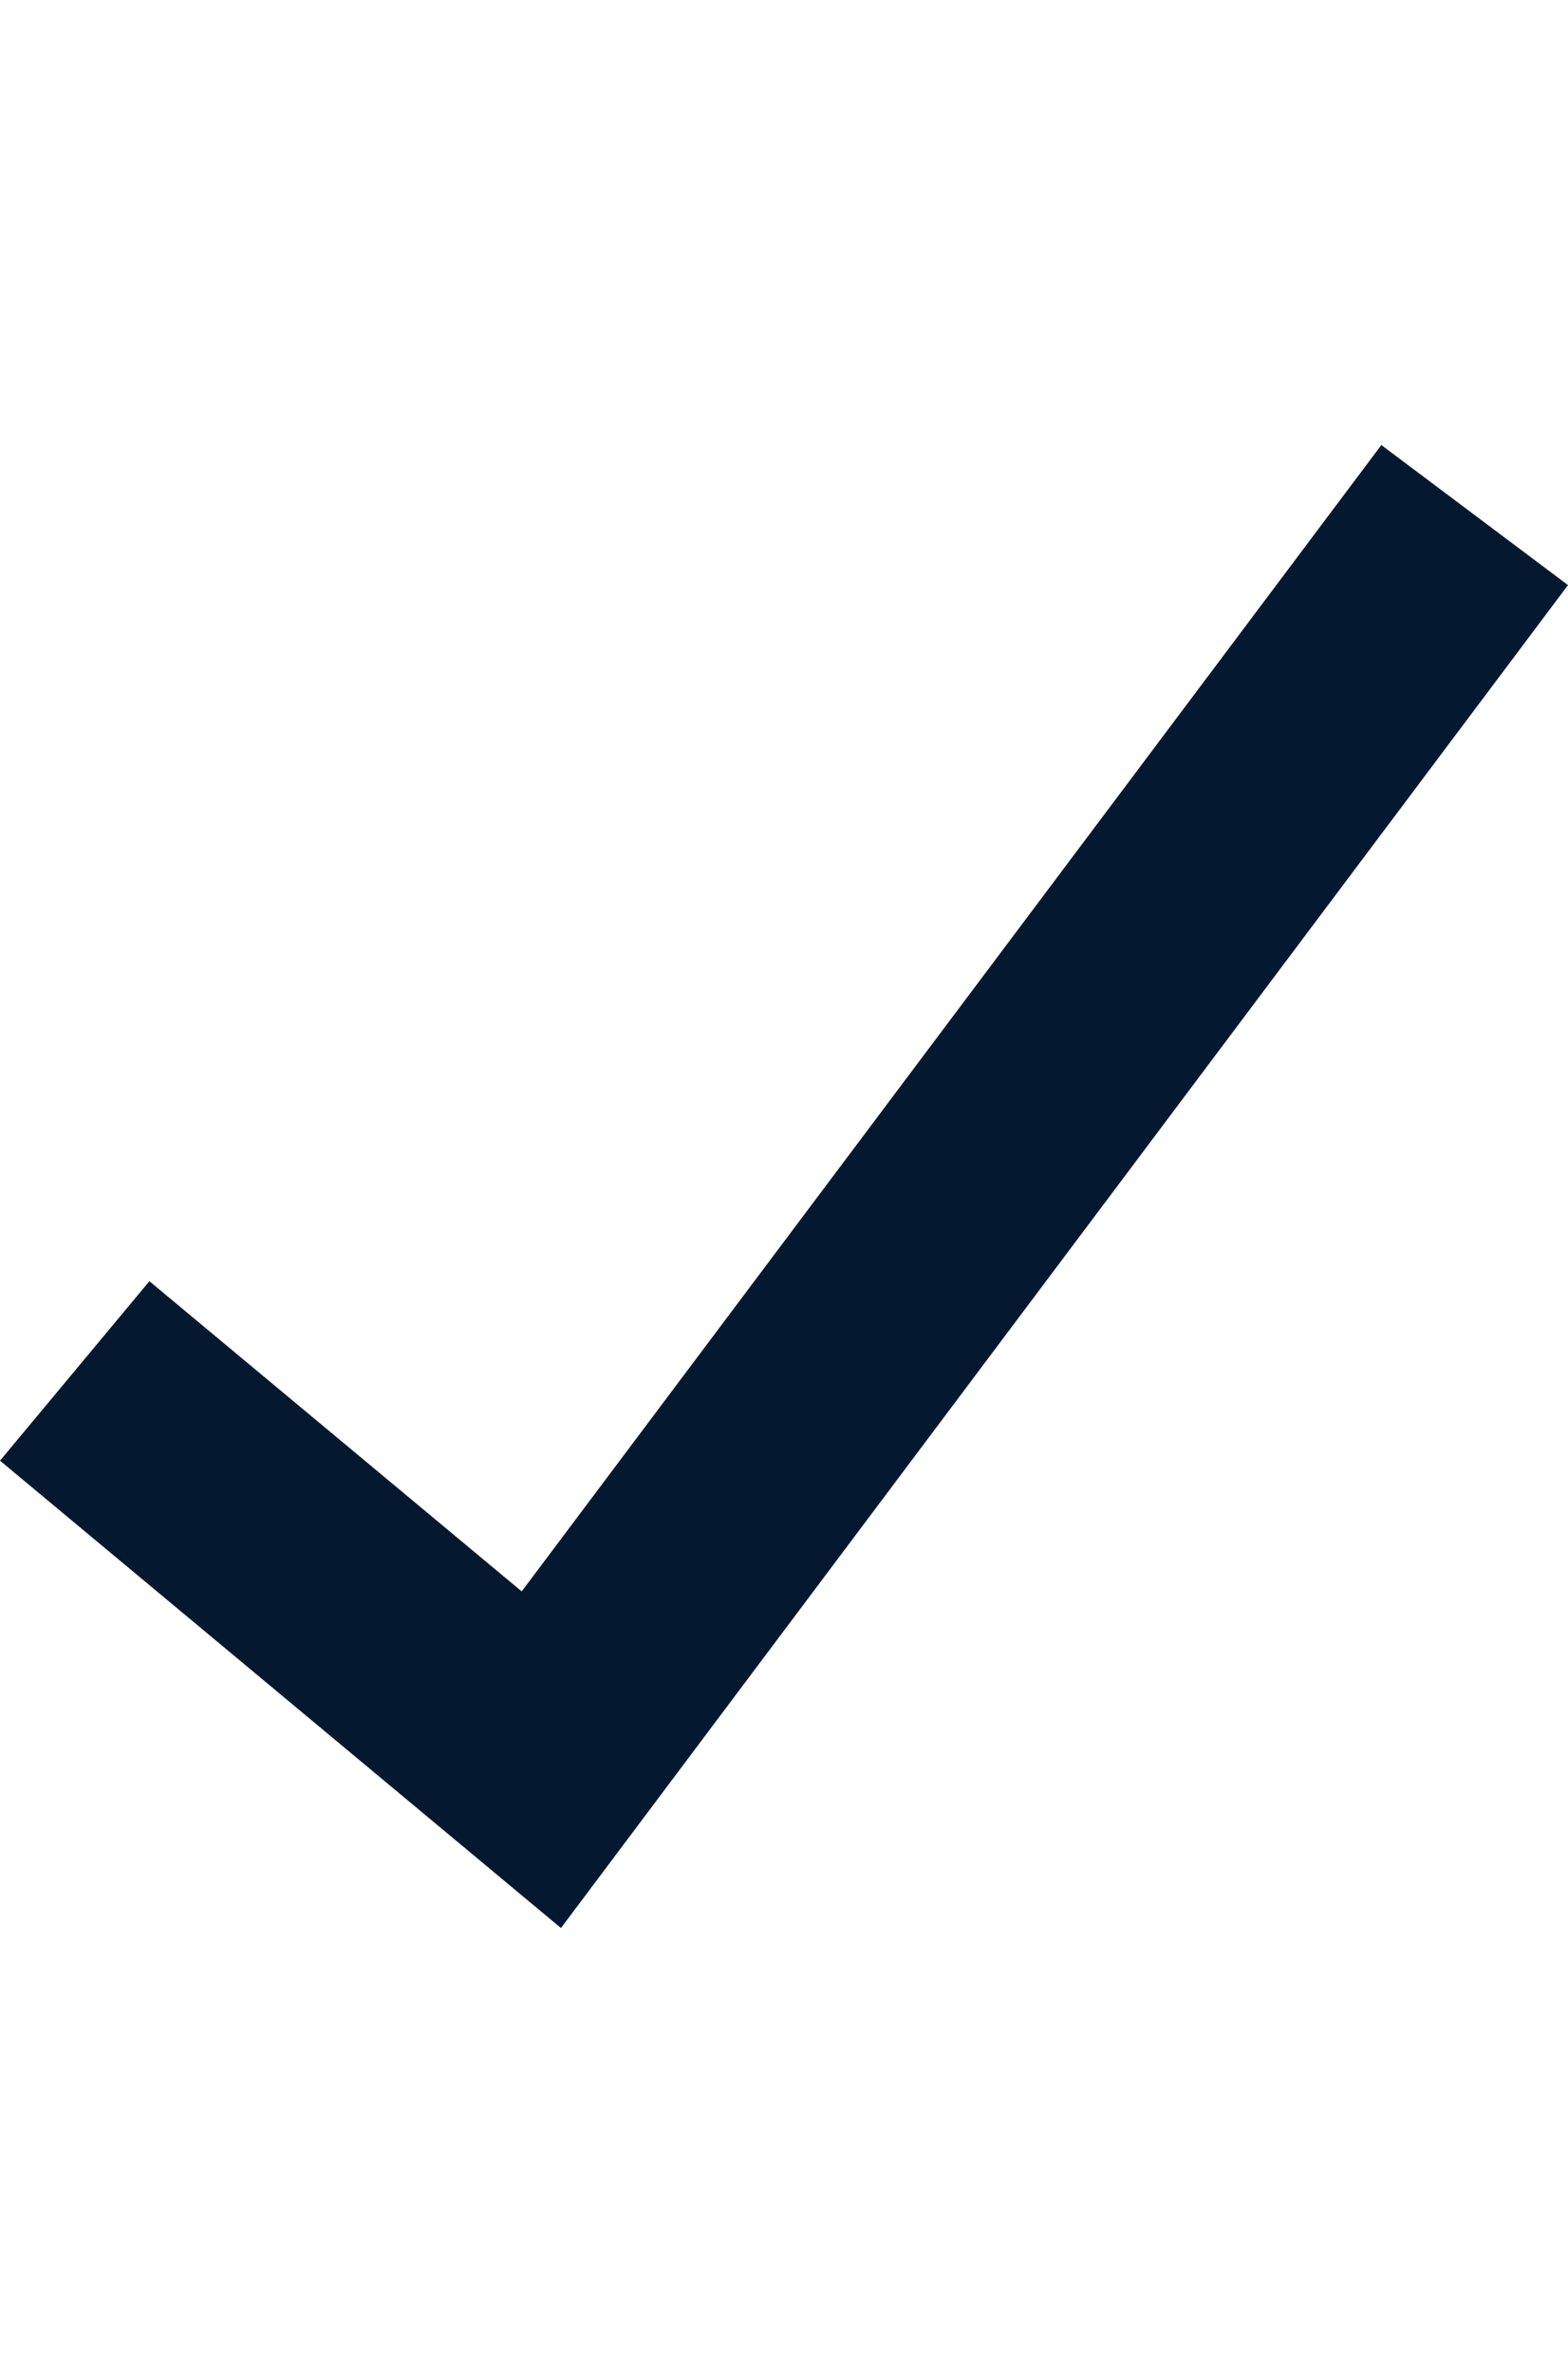 <svg xmlns:xlink="http://www.w3.org/1999/xlink" xmlns="http://www.w3.org/2000/svg" fill="none" fill-rule="evenodd" stroke="black" stroke-width="0.501" stroke-linejoin="bevel" stroke-miterlimit="10" font-family="Times New Roman" font-size="16" style="font-variant-ligatures:none" width="30.241pt" height="45.751pt" viewBox="853.73 -1636.37 30.241 45.751"><defs>	</defs><g id="Layer 1" transform="scale(1 -1)"><g id="ClipView"><rect x="853.731" y="1590.621" width="30.24" height="45.751" fill="none" stroke-linejoin="miter" stroke="none"></rect><clipPath id="ClipPath"><path d="M 853.73,1636.37 L 853.73,1590.62 L 883.971,1590.62 L 883.971,1636.37 L 853.73,1636.37 Z"></path></clipPath><g clip-path="url(#ClipPath)"><path d="M 864.549,1599.2 L 853.73,1608.21 L 856.611,1611.67 L 863.792,1605.69 L 880.371,1627.79 L 883.971,1625.09 L 864.549,1599.2 Z" stroke-width="0.5" stroke="none" fill="#041930" fill-rule="evenodd" marker-start="none" marker-end="none"></path></g></g></g></svg>